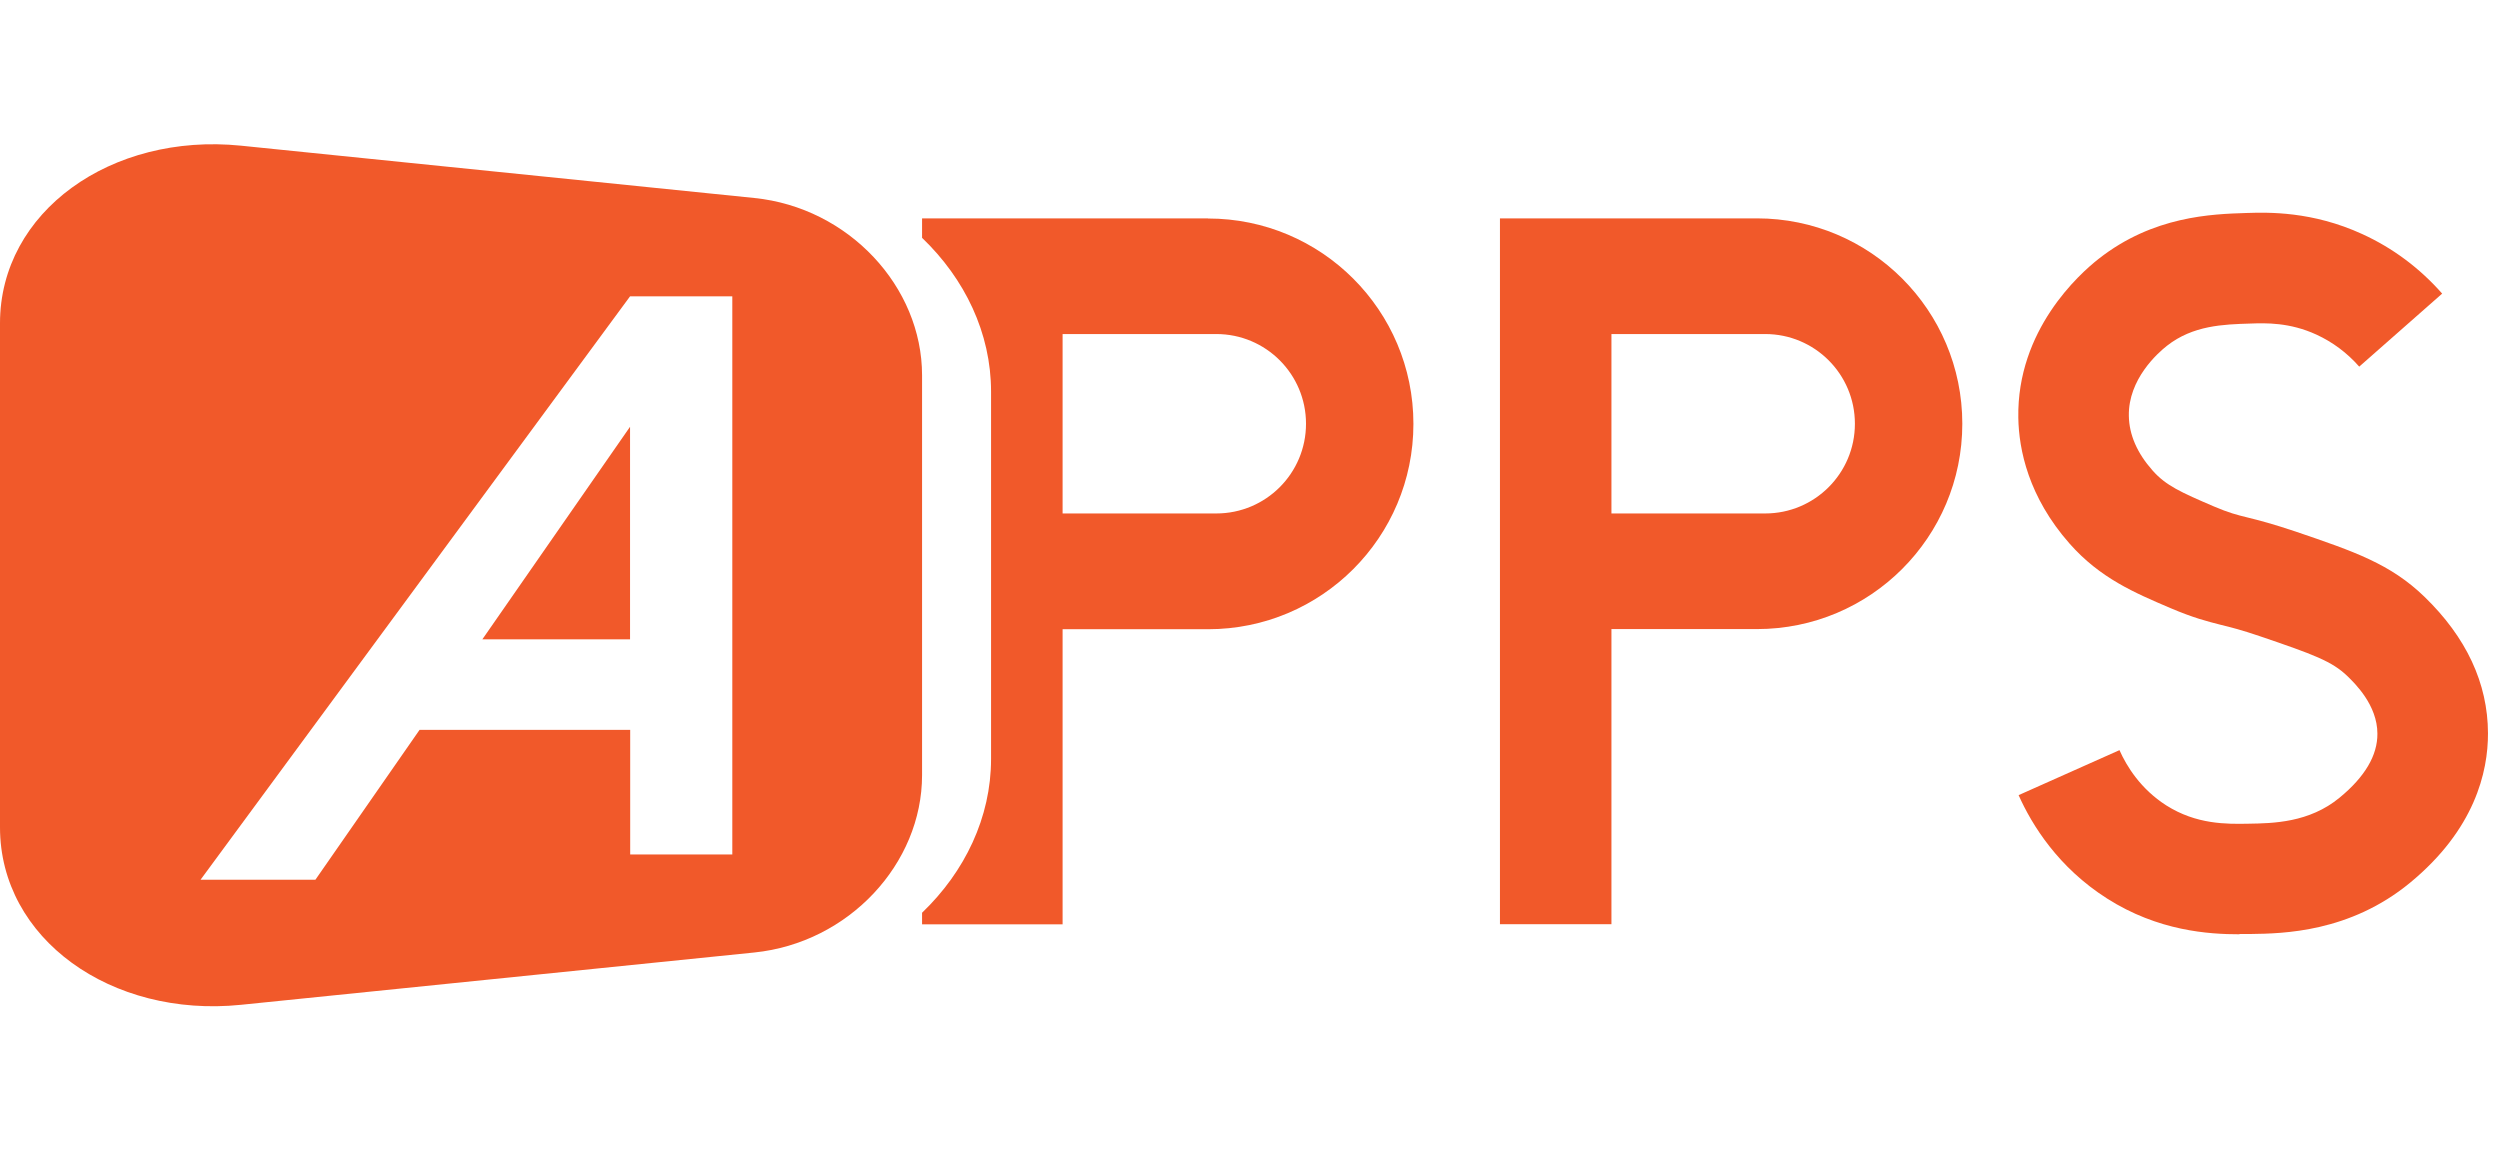 <svg width="52" height="24" viewBox="0 0 52 24" fill="none" xmlns="http://www.w3.org/2000/svg">
<path d="M25.127 4.542H19.179V4.947C20.069 5.8 20.614 6.928 20.614 8.145V15.787C20.614 17.001 20.069 18.132 19.179 18.985V19.226H22.102V13.088H25.127C27.487 13.088 29.399 11.177 29.399 8.817C29.399 6.457 27.487 4.545 25.127 4.545V4.542ZM25.299 10.68H22.102V6.948H25.299C26.33 6.948 27.165 7.783 27.165 8.814C27.165 9.845 26.33 10.68 25.299 10.68Z" fill="#F1592A"/>
<path d="M31.199 4.542V19.223H33.518V13.085H36.544C38.904 13.085 40.816 11.174 40.816 8.814C40.816 6.454 38.904 4.542 36.544 4.542H31.199ZM33.518 10.68V6.948H36.716C37.747 6.948 38.582 7.783 38.582 8.814C38.582 9.845 37.747 10.68 36.716 10.68H33.518Z" fill="#F1592A"/>
<path d="M46.58 19.433C45.943 19.433 44.892 19.367 43.827 18.689C42.811 18.043 42.265 17.162 41.987 16.539L44.085 15.603C44.234 15.939 44.527 16.413 45.058 16.752C45.687 17.151 46.313 17.142 46.769 17.133C47.277 17.125 48.032 17.113 48.664 16.591C49.189 16.16 49.453 15.712 49.45 15.262C49.45 14.665 48.98 14.214 48.828 14.065C48.506 13.755 48.133 13.617 47.002 13.232C46.623 13.103 46.405 13.048 46.195 12.997C45.902 12.922 45.627 12.853 45.147 12.649C44.395 12.328 43.683 12.026 43.049 11.309C42.188 10.333 41.992 9.348 41.981 8.691C41.949 6.865 43.25 5.699 43.652 5.384C44.788 4.491 46.006 4.453 46.732 4.43C47.174 4.416 48.093 4.39 49.138 4.87C49.772 5.16 50.329 5.576 50.797 6.107L49.072 7.626C48.819 7.338 48.518 7.115 48.182 6.96C47.625 6.704 47.131 6.718 46.804 6.73C46.247 6.747 45.615 6.767 45.073 7.192C44.883 7.341 44.266 7.887 44.28 8.65C44.286 9.044 44.453 9.425 44.774 9.787C45.05 10.1 45.366 10.241 46.049 10.534C46.365 10.668 46.514 10.706 46.758 10.766C46.99 10.823 47.277 10.898 47.748 11.056C48.98 11.475 49.723 11.731 50.427 12.411C51.299 13.255 51.747 14.211 51.75 15.25C51.753 16.057 51.474 17.254 50.128 18.362C48.873 19.395 47.484 19.418 46.818 19.427C46.746 19.427 46.669 19.427 46.583 19.427L46.58 19.433Z" fill="#F1592A"/>
<path d="M13.105 13.298V8.877L10.033 13.298H13.105Z" fill="#F1592A"/>
<path d="M15.688 4.118L5.012 3.03C2.314 2.757 0 4.402 0 6.724V17.208C0 19.527 2.314 21.175 5.012 20.9L15.688 19.812C17.658 19.611 19.179 17.963 19.179 16.123V7.806C19.179 5.966 17.655 4.318 15.688 4.118ZM15.235 17.773H13.108V15.181H8.727L6.56 18.299H4.171L13.105 6.164H15.232V17.771L15.235 17.773Z" fill="#F1592A"/>
</svg>
